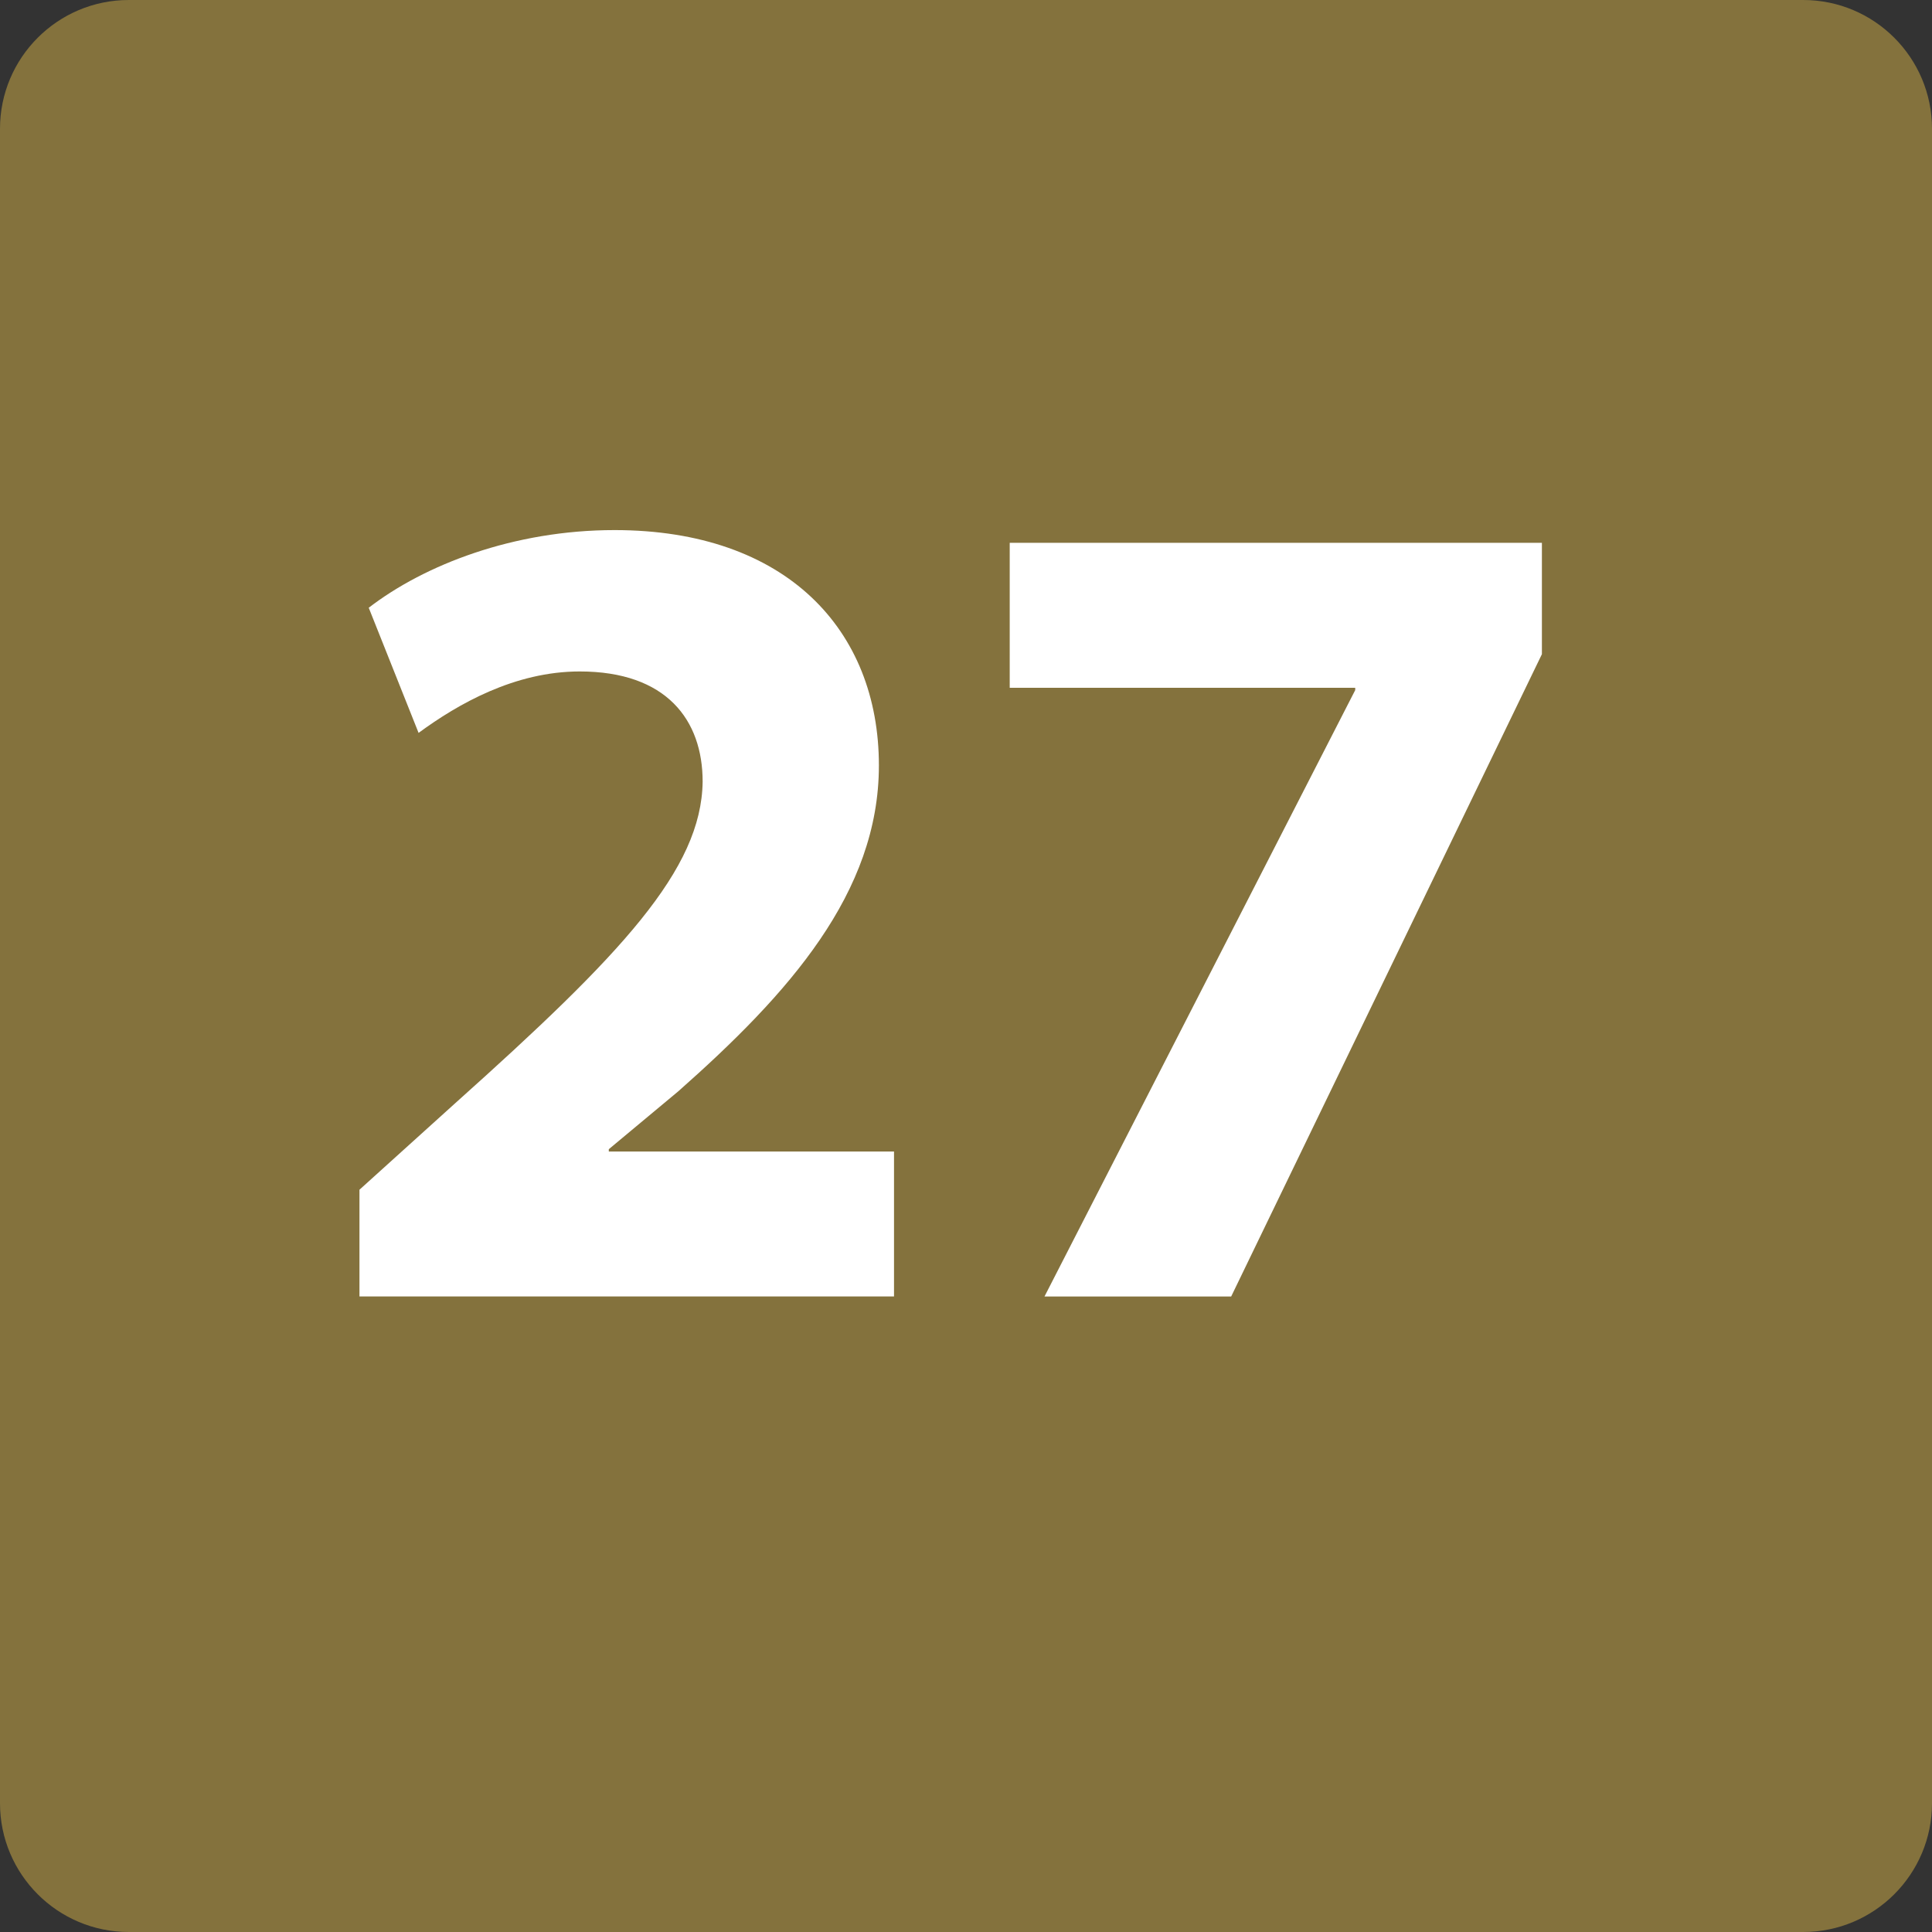 <?xml version="1.0" encoding="utf-8"?>
<!-- Generator: Adobe Illustrator 15.1.0, SVG Export Plug-In  -->
<!DOCTYPE svg PUBLIC "-//W3C//DTD SVG 1.1//EN" "http://www.w3.org/Graphics/SVG/1.1/DTD/svg11.dtd">
<svg version="1.1"
	 xmlns="http://www.w3.org/2000/svg" xmlns:xlink="http://www.w3.org/1999/xlink" xmlns:a="http://ns.adobe.com/AdobeSVGViewerExtensions/3.0/"
	 x="0px" y="0px" width="35px" height="35px" viewBox="0 0 35 35" enable-background="new 0 0 35 35" xml:space="preserve">
<rect x="0" y="0" width="35" height="35" fill="#333333" stroke="none"/>
<defs>
</defs>
<path fill="#84723D" d="M35,32.667C35,33.955,33.955,35,32.666,35H2.333C1.045,35,0,33.955,0,32.667V2.333C0,1.045,1.045,0,2.333,0
	h30.333C33.955,0,35,1.045,35,2.333V32.667z"/>
<path fill="#FFFFFF" d="M6.512,23.486v-1.933l1.743-1.575c3.003-2.688,4.453-4.222,4.474-5.818c0-1.113-0.651-1.996-2.227-1.996
	c-1.176,0-2.205,0.588-2.919,1.113L6.68,11.01c1.008-0.777,2.625-1.407,4.453-1.407c3.109,0,4.789,1.807,4.789,4.264
	c0,2.31-1.638,4.138-3.633,5.902l-1.26,1.05v0.042h5.167v2.625H6.512z"/>
<path fill="#FFFFFF" d="M27.933,9.834v2.017l-5.629,11.636h-3.382l5.629-10.985v-0.042h-6.259V9.834H27.933z"/>
</svg>

